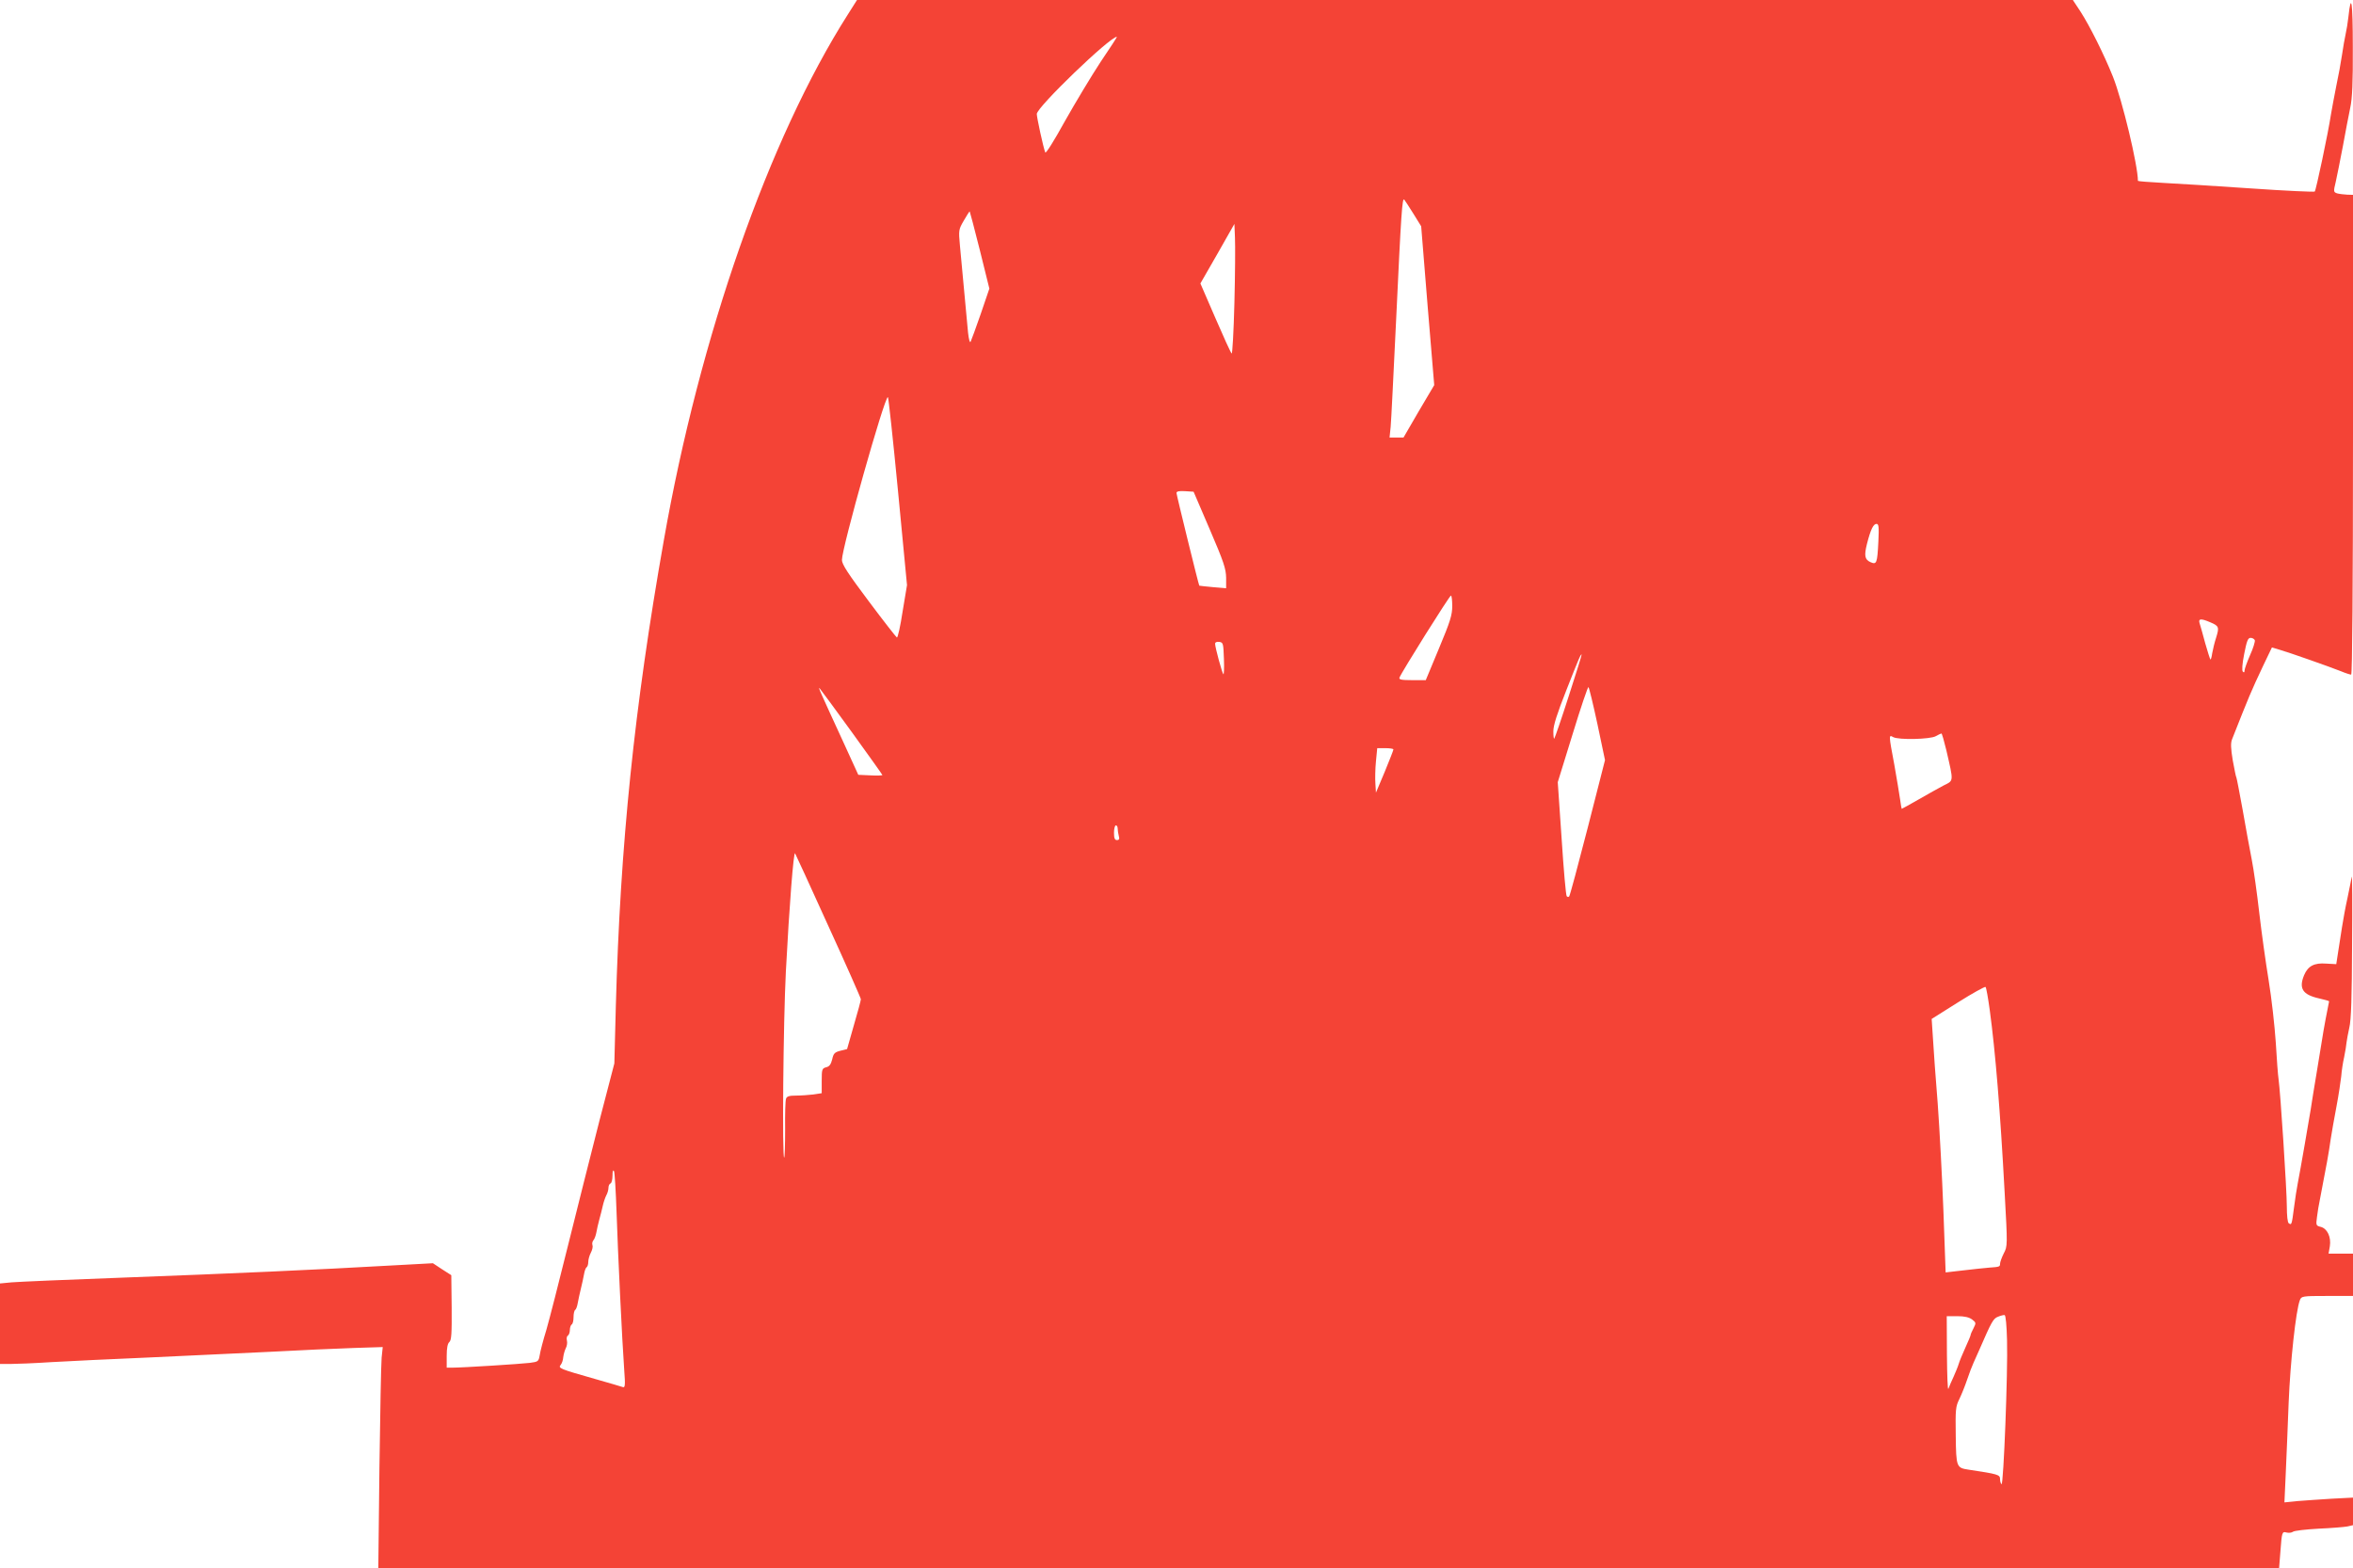 <?xml version="1.0" standalone="no"?>
<!DOCTYPE svg PUBLIC "-//W3C//DTD SVG 20010904//EN"
 "http://www.w3.org/TR/2001/REC-SVG-20010904/DTD/svg10.dtd">
<svg version="1.0" xmlns="http://www.w3.org/2000/svg"
 width="1280pt" height="853pt" viewBox="0 0 1280 853"
 preserveAspectRatio="xMidYMid meet">
<g transform="translate(0,853) scale(0.1,-0.1)"
fill="#f44336" stroke="none">
<path d="M4612 8451 c-430 -676 -806 -1751 -1001 -2861 -161 -911 -237 -1654
-261 -2535 l-8 -310 -82 -315 c-44 -173 -121 -477 -170 -675 -49 -198 -102
-405 -118 -460 -17 -55 -33 -116 -36 -137 -6 -35 -9 -36 -54 -42 -49 -6 -364
-26 -419 -26 l-33 0 0 64 c0 43 5 67 14 75 12 10 14 46 13 188 l-2 176 -50 32
-50 33 -240 -13 c-384 -22 -850 -43 -1440 -65 -302 -11 -578 -23 -612 -26
l-63 -6 0 -219 0 -219 56 0 c31 0 131 4 223 10 91 5 328 17 526 25 198 9 495
23 660 31 165 9 371 18 459 21 l158 5 -6 -58 c-3 -33 -8 -303 -12 -601 l-6
-543 5170 0 5170 0 7 88 c8 108 9 112 34 105 12 -3 27 -1 34 4 6 6 69 13 139
17 70 3 141 9 157 12 l31 7 0 75 0 75 -117 -6 c-65 -4 -149 -10 -187 -13 l-69
-7 7 154 c4 85 11 260 16 390 9 219 39 500 61 556 8 22 13 23 149 23 l140 0 0
115 0 115 -66 0 -67 0 7 40 c8 51 -14 97 -50 106 -25 6 -26 9 -20 53 3 25 10
69 16 96 37 191 47 246 59 330 5 33 19 112 31 175 12 63 23 138 26 165 2 28 9
75 16 105 6 30 12 66 13 80 2 14 8 50 15 80 10 39 14 170 15 450 2 217 1 384
-2 370 -2 -14 -13 -65 -23 -115 -11 -49 -24 -121 -30 -160 -6 -38 -15 -99 -21
-135 l-10 -65 -55 3 c-65 5 -99 -13 -120 -63 -30 -72 -8 -106 80 -126 31 -7
56 -14 56 -16 0 -2 -4 -23 -9 -46 -5 -23 -14 -73 -21 -112 -6 -38 -22 -137
-36 -220 -14 -82 -29 -177 -34 -210 -10 -61 -55 -323 -71 -405 -5 -25 -14 -83
-20 -130 -12 -93 -13 -95 -28 -85 -7 3 -11 42 -11 93 0 86 -35 624 -45 692 -3
19 -10 108 -15 198 -6 90 -23 243 -39 340 -16 97 -39 263 -51 367 -12 105 -30
235 -41 290 -11 55 -33 176 -49 268 -17 93 -32 172 -34 176 -3 4 -11 46 -20
94 -11 66 -12 95 -4 115 94 238 102 258 171 404 l46 96 43 -13 c52 -15 265
-90 331 -116 26 -11 52 -19 57 -19 6 0 10 475 10 1305 l0 1305 -32 1 c-18 1
-43 4 -54 7 -20 7 -21 9 -8 62 7 30 24 118 39 195 14 77 32 171 40 209 11 50
15 137 14 330 0 248 -9 303 -24 164 -3 -29 -10 -71 -15 -93 -5 -22 -14 -74
-20 -115 -6 -41 -20 -117 -31 -168 -10 -50 -23 -120 -29 -155 -15 -100 -81
-411 -88 -419 -4 -3 -160 4 -347 17 -187 13 -402 26 -477 30 -76 4 -138 9
-138 11 0 84 -85 439 -136 567 -48 120 -126 276 -177 355 l-41 62 -3307 0
-3307 0 -50 -79z m1375 -258 c-50 -76 -137 -221 -194 -322 -59 -107 -104 -179
-107 -170 -11 28 -46 190 -46 209 0 37 398 420 436 420 2 0 -38 -62 -89 -137z
m1702 -826 l42 -68 35 -432 36 -432 -84 -142 -83 -143 -38 0 -38 0 6 58 c3 31
16 296 30 587 27 578 33 662 44 649 4 -5 27 -40 50 -77z m-2359 -197 l52 -210
-47 -138 c-26 -75 -51 -143 -55 -151 -4 -8 -10 13 -14 50 -16 167 -37 393 -44
472 -8 85 -7 89 21 137 16 28 30 50 32 50 1 0 26 -95 55 -210z m1385 -288 c-4
-156 -11 -280 -15 -275 -5 4 -45 92 -89 194 l-81 187 93 162 92 162 3 -74 c2
-40 1 -201 -3 -356z m-1830 -1023 l49 -512 -24 -144 c-12 -79 -26 -142 -31
-141 -4 2 -73 90 -153 197 -114 152 -146 201 -146 225 0 66 231 886 250 886 3
0 28 -230 55 -511z m1696 -209 c76 -177 88 -213 89 -263 l0 -57 -72 6 c-40 4
-73 7 -74 8 -4 5 -124 494 -124 504 0 9 13 12 47 10 l46 -3 88 -205z m3637
-68 c-6 -116 -9 -125 -43 -110 -31 14 -35 35 -19 99 20 79 35 109 52 109 12 0
14 -15 10 -98z m-2318 -349 c0 -49 -11 -84 -72 -230 l-72 -173 -74 0 c-59 0
-73 3 -69 14 11 29 272 446 280 446 4 0 7 -26 7 -57z m4123 -88 c48 -20 50
-27 33 -82 -9 -27 -18 -65 -22 -87 -3 -21 -7 -36 -10 -33 -2 2 -15 42 -28 88
-12 46 -26 94 -30 107 -9 27 6 29 57 7z m243 -98 c2 -7 -9 -44 -26 -81 -16
-37 -30 -75 -30 -84 0 -10 -3 -12 -9 -6 -6 5 -4 41 7 96 14 71 20 88 35 88 10
0 20 -6 23 -13z m-5608 -102 c2 -49 0 -86 -3 -83 -7 7 -45 146 -45 166 0 8 9
12 23 10 21 -3 22 -8 25 -93z m1876 -201 c-40 -125 -76 -229 -79 -232 -3 -3
-5 15 -5 40 0 32 20 95 71 224 70 178 77 194 83 194 2 0 -30 -102 -70 -226z
m156 -154 l41 -195 -94 -368 c-52 -202 -97 -370 -101 -374 -3 -3 -9 -3 -13 1
-5 4 -17 146 -28 314 l-21 307 81 262 c44 144 83 259 86 255 4 -4 26 -95 49
-202z m-4056 -43 c91 -126 166 -231 166 -233 0 -3 -29 -4 -65 -2 l-66 3 -80
175 c-133 289 -140 305 -130 295 5 -5 84 -113 175 -238z m5954 -99 c40 -174
41 -163 -15 -191 -26 -14 -88 -48 -136 -76 -49 -28 -90 -51 -92 -51 -1 0 -5
24 -9 53 -4 28 -18 112 -31 186 -31 165 -31 165 -6 151 30 -16 201 -12 231 5
14 8 27 14 31 15 3 0 15 -42 27 -92z m-3008 5 c0 -4 -21 -58 -47 -121 l-48
-114 -3 49 c-2 26 -1 81 3 121 l7 72 44 0 c24 0 44 -3 44 -7z m-1500 -430 c0
-10 3 -28 6 -40 5 -17 2 -23 -10 -23 -12 0 -16 10 -16 40 0 22 5 40 10 40 6 0
10 -8 10 -17z m-1575 -528 c98 -214 178 -395 178 -401 0 -6 -17 -70 -38 -141
l-37 -130 -36 -9 c-31 -8 -38 -14 -45 -47 -7 -27 -15 -39 -33 -43 -22 -6 -24
-11 -24 -74 l0 -67 -46 -7 c-26 -3 -68 -6 -94 -6 -36 0 -50 -4 -54 -17 -4 -9
-6 -84 -5 -166 0 -81 -2 -151 -5 -154 -12 -12 -5 741 9 1012 19 364 42 652 50
643 1 -1 83 -178 180 -393z m6319 -460 c31 -229 57 -548 81 -992 16 -290 16
-292 -5 -332 -11 -22 -20 -47 -20 -56 0 -16 -3 -17 -60 -21 -36 -3 -71 -7
-176 -19 l-60 -7 -12 333 c-7 184 -21 447 -31 584 -11 138 -23 298 -26 356
l-7 106 143 90 c79 50 147 87 150 84 4 -3 14 -60 23 -126z m-7470 -1100 c7
-215 30 -697 42 -863 6 -76 4 -92 -7 -88 -8 3 -77 23 -154 45 -190 54 -200 58
-185 76 7 8 13 27 14 42 2 16 8 37 14 49 6 11 9 30 6 41 -3 12 -1 24 5 27 6 4
11 18 11 31 0 13 5 27 10 30 6 3 10 21 10 40 0 19 4 36 9 39 5 3 11 20 14 38
3 18 11 53 17 78 6 25 14 60 17 78 3 18 9 35 14 38 5 3 9 16 9 28 0 13 6 36
14 51 8 15 12 34 9 41 -3 8 -1 20 5 27 6 6 13 26 16 42 3 17 10 48 16 70 6 22
15 56 19 75 4 19 13 45 19 57 7 12 12 31 12 42 0 10 5 21 11 23 6 2 11 21 11
43 0 24 3 33 8 24 4 -7 10 -108 14 -224z m7564 -696 c5 -173 -19 -790 -30
-783 -4 3 -8 15 -8 28 0 24 -12 27 -171 51 -66 10 -68 13 -70 185 -2 143 -1
158 20 200 12 25 31 72 42 105 11 33 27 75 35 92 8 18 21 47 29 65 70 161 78
175 104 185 14 6 31 10 36 9 6 -2 11 -58 13 -137z m-190 113 c22 -17 22 -19 8
-47 -9 -17 -16 -33 -16 -37 0 -4 -13 -35 -29 -70 -16 -35 -32 -74 -36 -88 -4
-14 -17 -45 -28 -70 -12 -25 -24 -54 -28 -65 -4 -11 -7 73 -8 188 l-1 207 58
0 c39 0 64 -6 80 -18z"/>
</g>
</svg>
